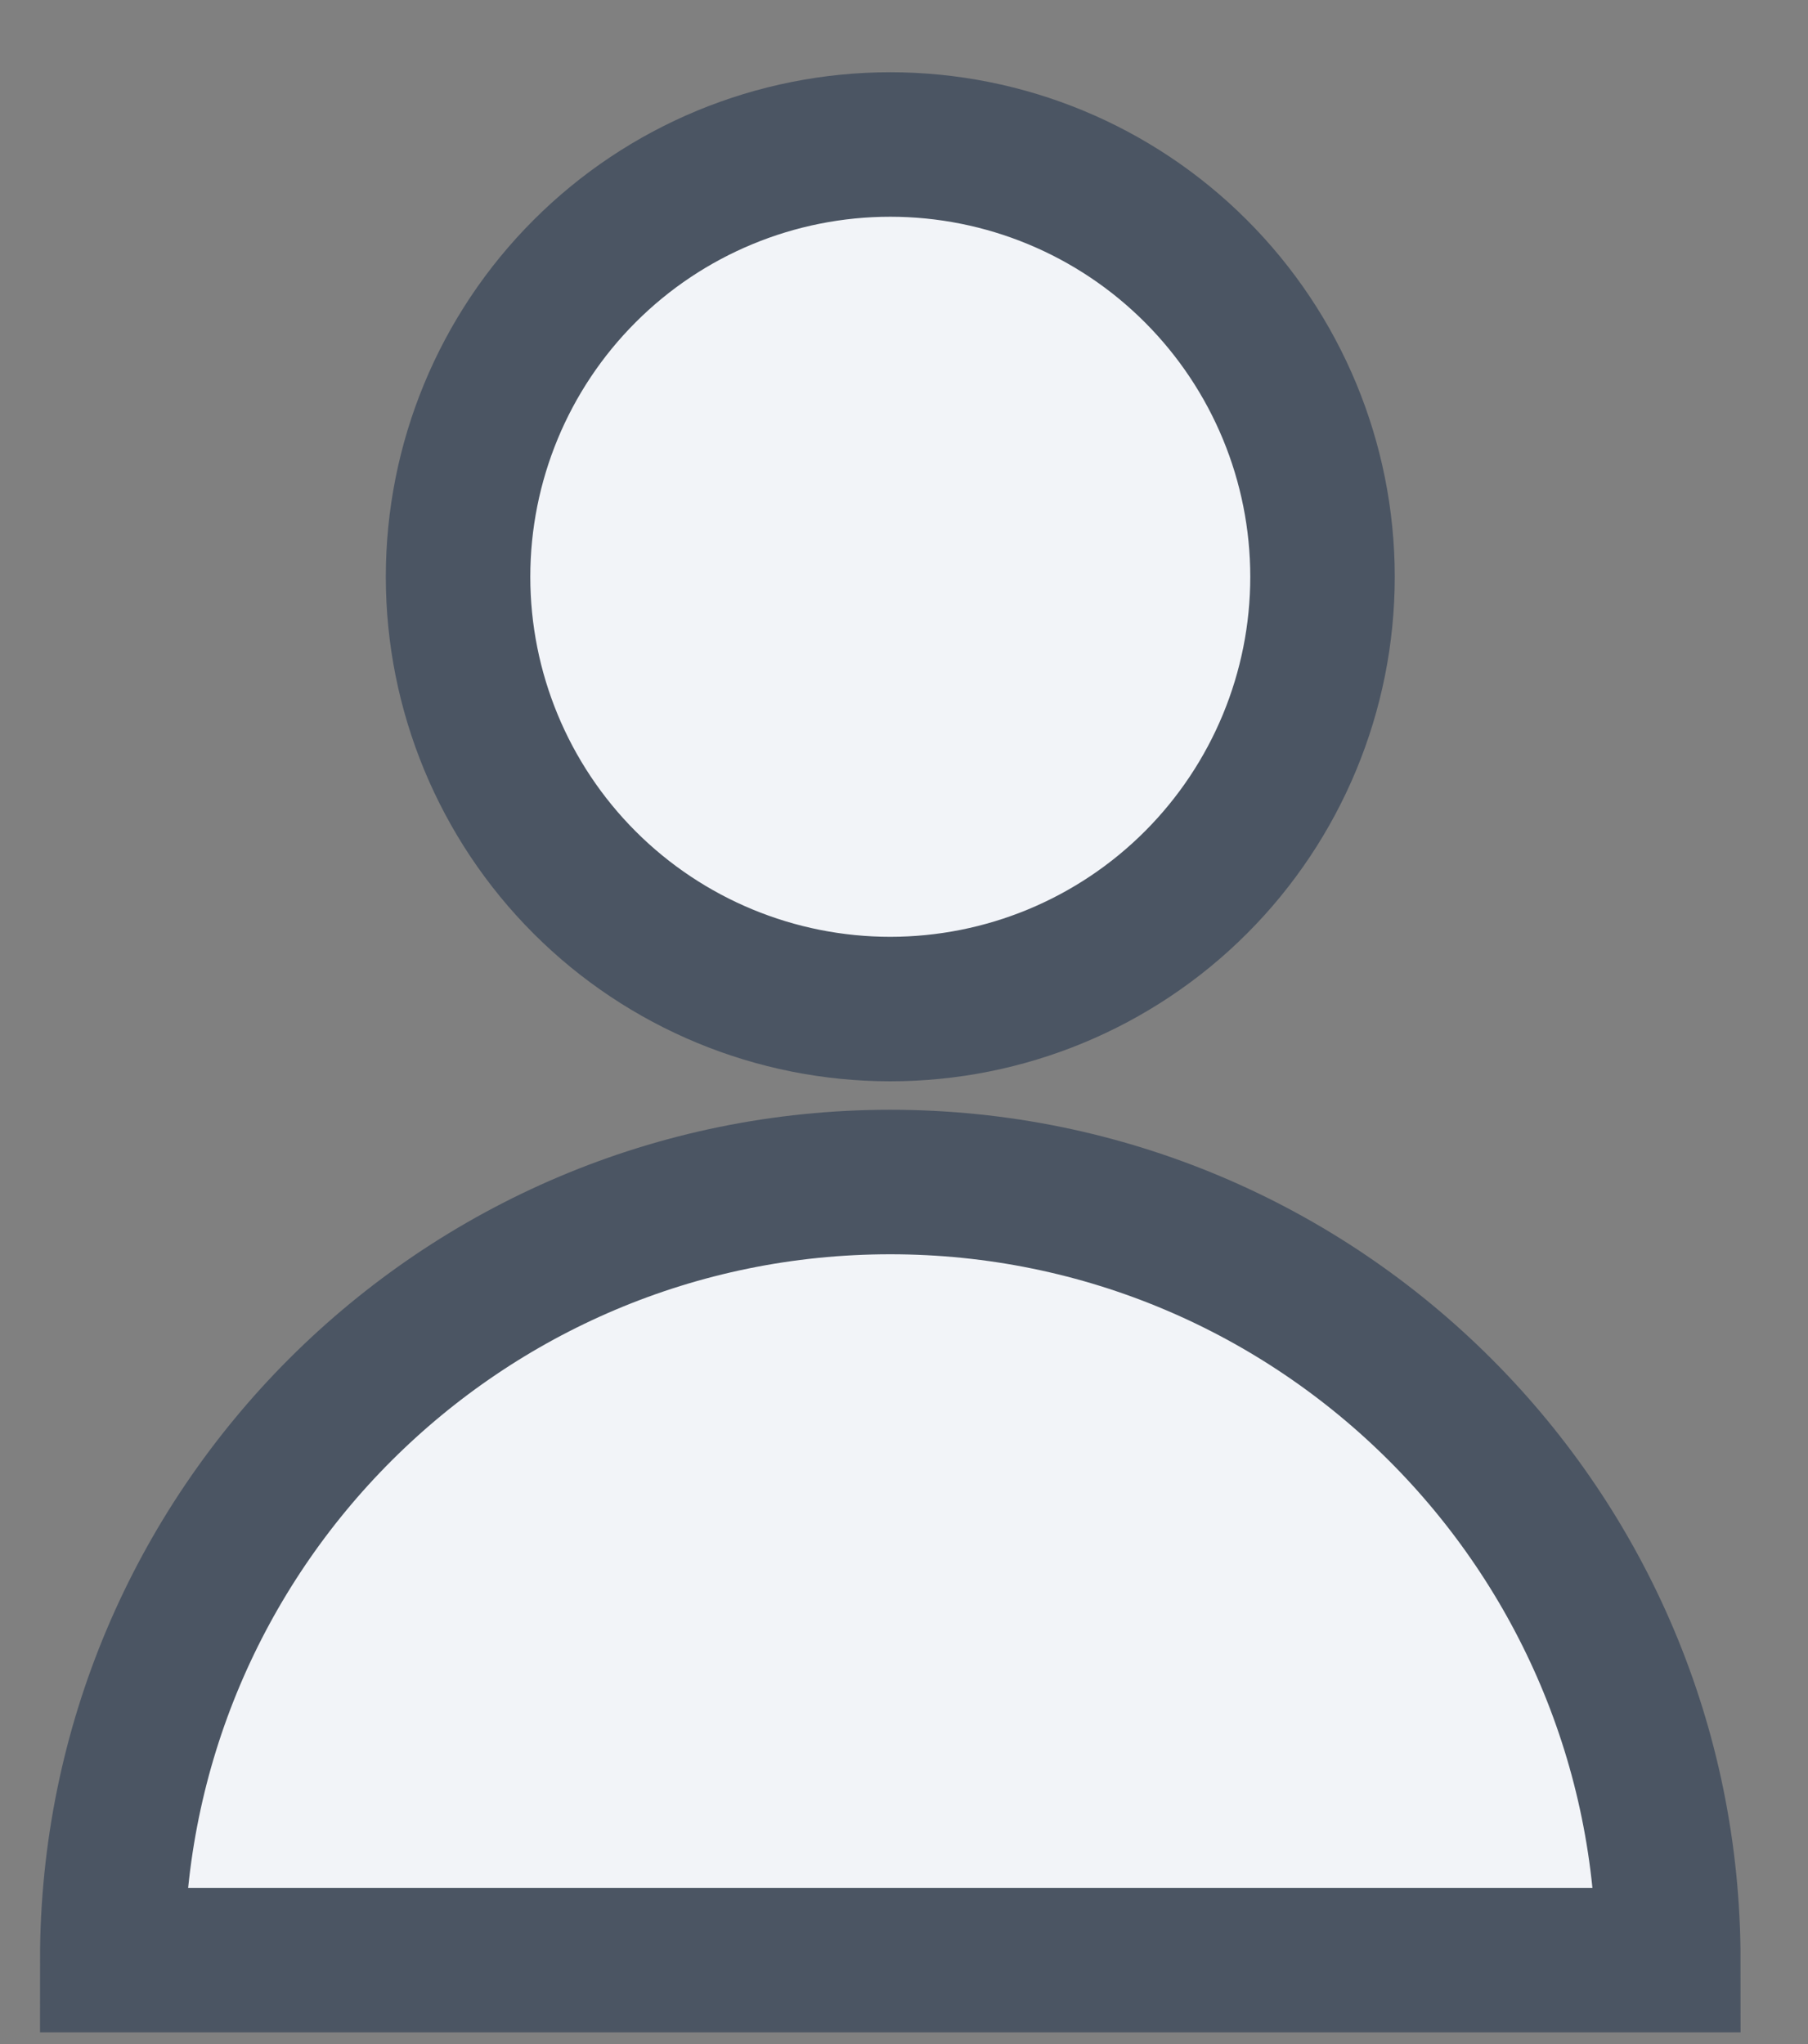 <svg width="23" height="26" viewBox="0 0 23 26" fill="none" xmlns="http://www.w3.org/2000/svg">
<rect x="0" y="0" width="23" height="26" fill="#808080" stroke="none"/>
<path d="M11.325 1.838C9.867 1.838 8.468 2.417 7.437 3.449C6.406 4.48 5.827 5.878 5.827 7.337C5.827 8.795 6.406 10.194 7.437 11.225C8.468 12.256 9.867 12.835 11.325 12.835C12.784 12.835 14.182 12.256 15.213 11.225C16.244 10.194 16.824 8.795 16.824 7.337C16.824 5.878 16.244 4.48 15.213 3.449C14.182 2.417 12.784 1.838 11.325 1.838ZM1.428 24.932C1.428 19.466 5.86 15.035 11.325 15.035C16.791 15.035 21.223 19.466 21.223 24.932" fill="#F2F4F8"/>
<path d="M11.325 1.838C9.867 1.838 8.468 2.417 7.437 3.449C6.406 4.48 5.827 5.878 5.827 7.337C5.827 8.795 6.406 10.194 7.437 11.225C8.468 12.256 9.867 12.835 11.325 12.835C12.784 12.835 14.182 12.256 15.213 11.225C16.244 10.194 16.824 8.795 16.824 7.337C16.824 5.878 16.244 4.48 15.213 3.449C14.182 2.417 12.784 1.838 11.325 1.838ZM1.428 24.932C1.428 19.466 5.86 15.035 11.325 15.035C16.791 15.035 21.223 19.466 21.223 24.932H1.428Z" stroke="#4B5563" stroke-width="1.838"/>
</svg>
